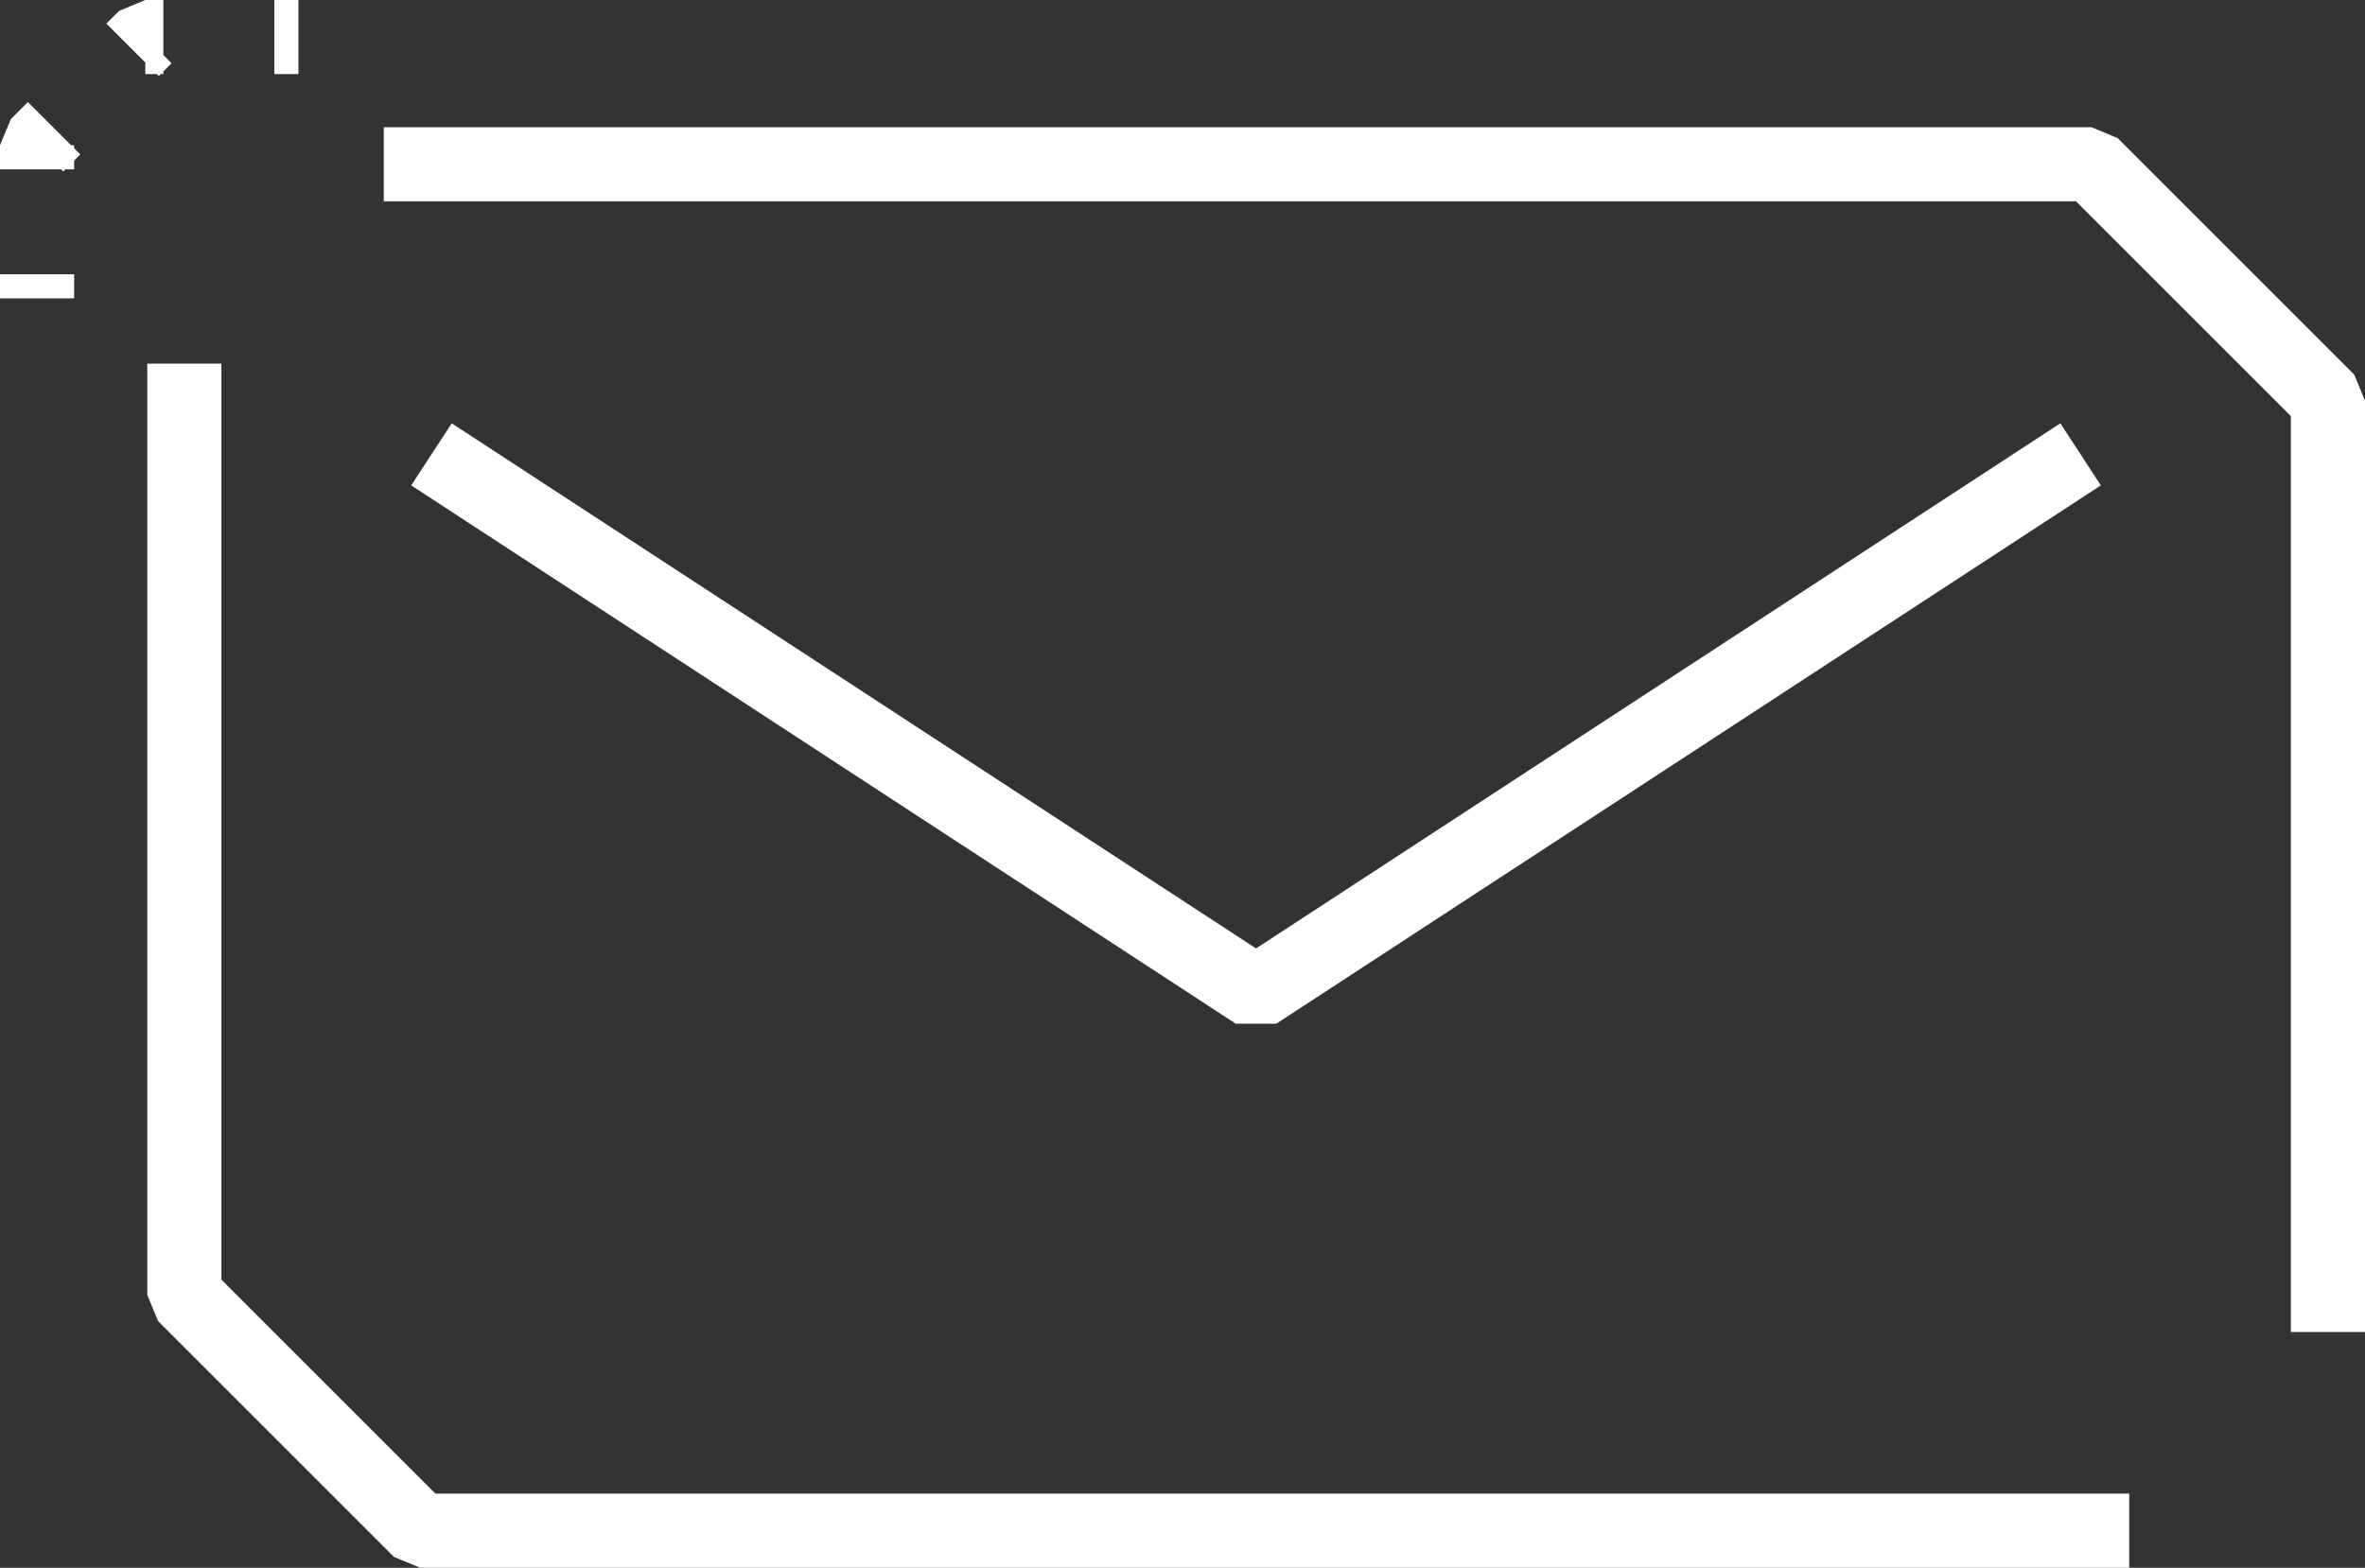 <svg id="Mail" xmlns="http://www.w3.org/2000/svg" viewBox="0 0 3190.69 2115.69"><rect x="0" y="0" width="3190.69" height="2115.69" fill="#333333" stroke="none"/><defs><style>.cls-1,.cls-2,.cls-3{fill:none;stroke:#fff;stroke-linejoin:bevel;stroke-width:100px;}.cls-1{stroke-linecap:square;}.cls-3{stroke-dasharray:48.66 149.73;}</style></defs><title>mail</title><polyline class="cls-1" points="2765.12 640.51 1694.55 1339.67 623.98 640.51"/><polyline class="cls-1" points="248.69 540.78 248.69 1747.61 566.78 2065.69 2822.61 2065.69"/><polyline class="cls-1" points="567.78 221.69 2821.61 221.69 3140.69 540.78 3140.69 1747.61"/><line class="cls-2" x1="402.63" y1="50" x2="370.13" y2="50"/><polyline class="cls-3" points="220.4 50 196.06 50 125.92 120.14"/><polyline class="cls-2" points="72.98 173.08 50 196.06 50 228.56"/><line class="cls-2" x1="50" y1="370.13" x2="50" y2="402.63"/></svg>